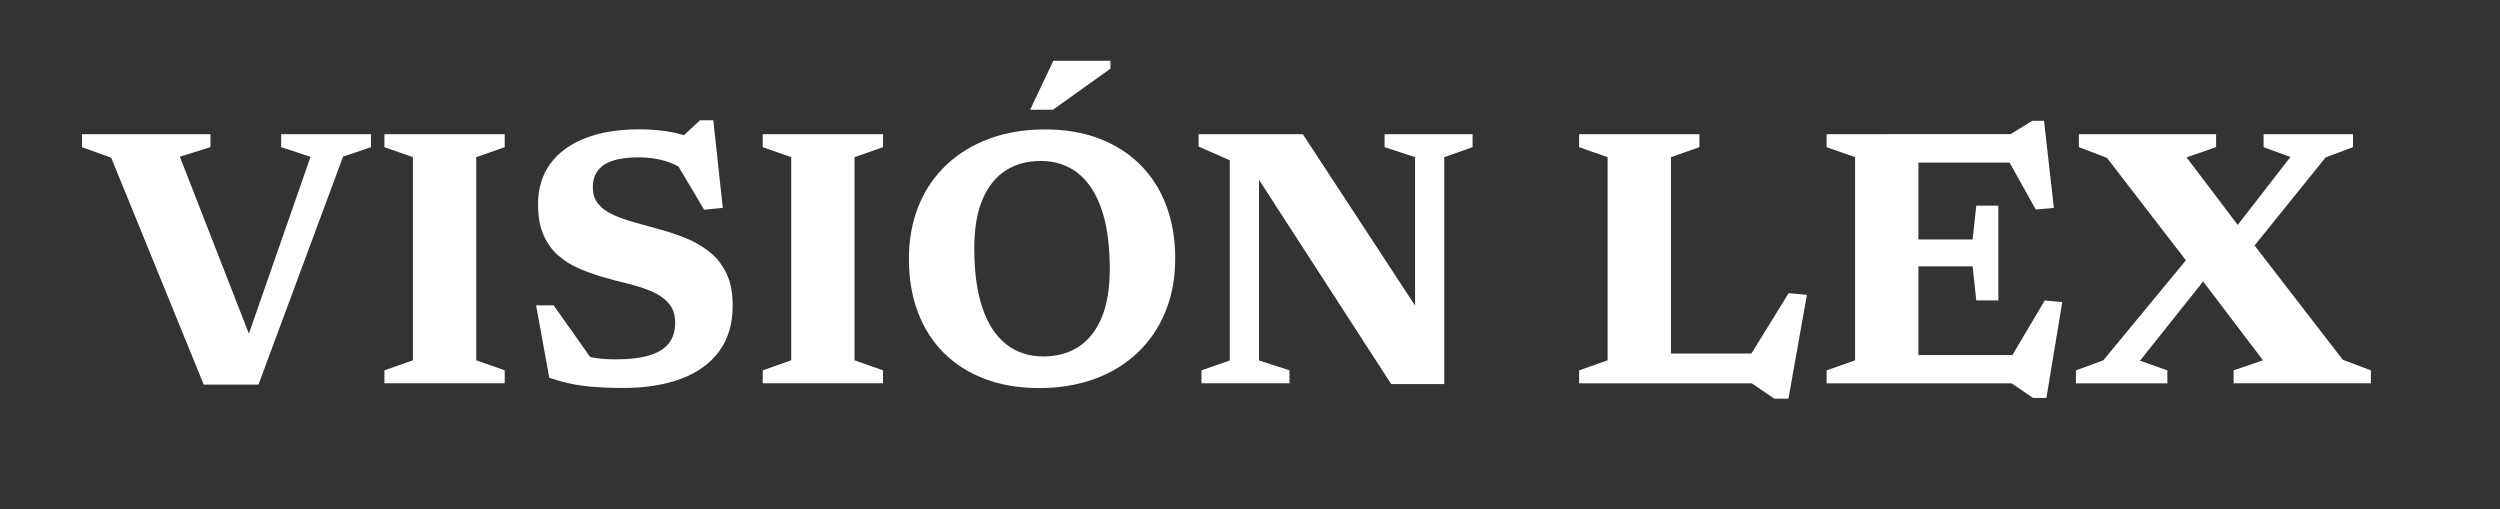 <svg xmlns="http://www.w3.org/2000/svg" xmlns:xlink="http://www.w3.org/1999/xlink" x="0px" y="0px" viewBox="0 0 589 120" style="enable-background:new 0 0 589 120;" xml:space="preserve">
<rect x="0" y="0" width="589" height="120" fill="#333333" stroke="none"/>
<style type="text/css">
	.st0{fill:none;}
	.st1{fill:#00003D;}
	.st2{fill:#00003D;stroke:#00003D;stroke-width:3;stroke-linecap:round;stroke-linejoin:round;stroke-miterlimit:10;}
	.st3{fill:#F6CA47;stroke:#F6CA47;stroke-width:5;stroke-miterlimit:10;}
	.st4{fill:#FFFFFF;}
</style>
<g id="Layer_1">
</g>
<g id="Layer_2">
	<g>
		<rect x="20.09" y="28" class="st0" width="537.82" height="84"></rect>
		<path class="st4" d="M26.2,37.16l-6.88-2.49v-3.05h30.27v3.05l-7.22,2.24l17.29,44.33h-1.94l15.44-44.29l-6.92-2.28v-3.05h21.16    v3.05l-6.58,2.24L60.9,90.61H48L26.2,37.16z"></path>
		<path class="st4" d="M118.91,87.25v3.05H90.57v-3.05l6.71-2.37V37.03l-6.71-2.36v-3.05h28.34v3.05l-6.71,2.36v47.86L118.91,87.25z    "></path>
		<path class="st4" d="M166.55,33.93l-6.84-0.73l5.2-4.86h3.14l2.24,20.64l-4.39,0.43l-7.7-12.94l3.31,3.78    c-1.55-1.09-3.24-1.89-5.07-2.41c-1.83-0.52-3.83-0.77-5.98-0.77c-3.67,0-6.39,0.59-8.15,1.76c-1.76,1.18-2.64,2.94-2.64,5.29    c0,1.58,0.42,2.87,1.25,3.89c0.83,1.02,1.97,1.86,3.42,2.54c1.45,0.67,3.1,1.27,4.97,1.79c1.86,0.52,3.81,1.06,5.85,1.63    c2.04,0.54,4.08,1.22,6.13,2.02c2.05,0.8,3.93,1.86,5.65,3.18c1.72,1.32,3.1,3.01,4.13,5.07c1.03,2.06,1.55,4.64,1.55,7.74    c0,4.33-1.07,7.93-3.2,10.81c-2.14,2.88-5.14,5.04-9.01,6.47c-3.87,1.43-8.41,2.15-13.63,2.15c-3.38,0-6.41-0.16-9.07-0.47    s-5.43-0.96-8.3-1.93l-3.1-17.07h4.13l11.95,16.9l-10.84-7.44c2.41,1.18,4.62,2.01,6.62,2.52c2.01,0.5,4.23,0.75,6.67,0.75    c3.41,0,6.16-0.32,8.23-0.97c2.08-0.64,3.6-1.61,4.56-2.88c0.96-1.28,1.44-2.87,1.44-4.79c0-1.86-0.5-3.38-1.51-4.54    s-2.34-2.1-4.02-2.82c-1.68-0.72-3.52-1.32-5.53-1.81c-2.01-0.49-4-1.02-5.98-1.59c-1.98-0.57-3.88-1.26-5.72-2.06    c-1.83-0.8-3.47-1.84-4.9-3.12c-1.43-1.28-2.57-2.88-3.4-4.82c-0.83-1.94-1.25-4.31-1.25-7.12c0-3.73,0.96-6.91,2.88-9.55    c1.92-2.64,4.67-4.65,8.23-6.04c3.57-1.39,7.8-2.09,12.71-2.09c2.95,0,5.68,0.26,8.19,0.77C161.3,31.78,163.88,32.67,166.55,33.93    z"></path>
		<path class="st4" d="M208.04,87.25v3.05h-28.34v-3.05l6.71-2.37V37.03l-6.71-2.36v-3.05h28.34v3.05l-6.71,2.36v47.86L208.04,87.25    z"></path>
		<path class="st4" d="M246.18,30.49c4.7,0,8.94,0.71,12.71,2.13c3.77,1.42,6.99,3.46,9.67,6.11c2.68,2.65,4.74,5.85,6.17,9.59    c1.43,3.74,2.15,7.93,2.15,12.58c0,4.59-0.77,8.76-2.3,12.51c-1.53,3.76-3.72,6.98-6.56,9.68c-2.84,2.69-6.22,4.76-10.15,6.19    c-3.93,1.43-8.28,2.15-13.07,2.15c-4.7,0-8.94-0.71-12.71-2.13c-3.77-1.42-6.99-3.45-9.67-6.11c-2.68-2.65-4.73-5.85-6.15-9.59    c-1.42-3.74-2.13-7.93-2.13-12.58c0-4.59,0.76-8.76,2.28-12.51c1.52-3.75,3.7-6.97,6.54-9.65c2.84-2.68,6.22-4.74,10.15-6.19    C237.04,31.22,241.4,30.49,246.18,30.49z M245.8,83.98c3.18,0,5.94-0.75,8.28-2.26c2.34-1.51,4.15-3.78,5.44-6.82    c1.29-3.04,1.94-6.88,1.94-11.52c0-5.68-0.65-10.39-1.96-14.15c-1.3-3.75-3.17-6.58-5.59-8.47c-2.42-1.89-5.33-2.84-8.71-2.84    c-3.18,0-5.94,0.75-8.28,2.26s-4.15,3.78-5.44,6.82c-1.29,3.04-1.94,6.88-1.94,11.52c0,5.65,0.65,10.36,1.96,14.13    c1.3,3.77,3.17,6.6,5.61,8.49C239.55,83.04,242.44,83.98,245.8,83.98z M242.7,25.85l5.46-11.52h13.46v1.85l-13.54,9.67H242.7z"></path>
		<path class="st4" d="M289.74,84.93V37.76l-7.35-3.23v-2.92h24.55l29.63,45.24l-3.18,3.1V37.03l-7.18-2.36v-3.05h20.73v3.05    l-6.67,2.36v53.45h-12.51L293.7,37.85l2.92-1.42v48.5l7.18,2.32v3.05h-20.73v-3.05L289.74,84.93z"></path>
		<path class="st4" d="M393.67,37.03v53.28h-21.63v-3.05l6.71-2.37V37.03l-6.71-2.36v-3.05h28.34v3.05L393.67,37.03z M421.36,93.92    h-3.35l-5.29-3.61h-26.57l0.13-7.01h28.98l-4.47,2.97l10.62-17.2l4.3,0.39L421.36,93.92z"></path>
		<path class="st4" d="M430.35,90.31v-3.05l6.71-2.37V37.03l-6.71-2.36v-3.05h21.63v58.7H430.35z M483.89,48.98l-4.26,0.39    l-8.04-14.41l4.17,3.35h-31.3v-6.71h29.24l5.12-3.14h2.75L483.89,48.98z M470.81,48.47V59.6v11.18h-5.2l-0.86-8.04h-20.3v-6.32    h20.3l0.86-7.96H470.81z M472.19,86.91l9.55-16.12l4.13,0.39l-3.74,22.58h-3.14l-5.03-3.44h-29.5v-6.67h31.17L472.19,86.91z"></path>
		<path class="st4" d="M521.38,63.39l-17.2,21.59l6.45,2.28v3.05h-21.54v-3.05l6.45-2.37l21.8-26.4l7.1-1.93l15.18-19.57l-6.32-2.32    v-3.05h21.07v3.05l-6.45,2.41L528.22,61.5L521.38,63.39z M533.16,84.89l-15.44-20.34l-1.63-1.81L496.4,37.2l-6.62-2.54v-3.05    h32.34v3.05l-6.97,2.41l12.9,17.03l1.76,1.98l22.15,28.68l6.62,2.49v3.05h-32.34v-3.05L533.16,84.89z"></path>
	</g>
</g>
</svg>